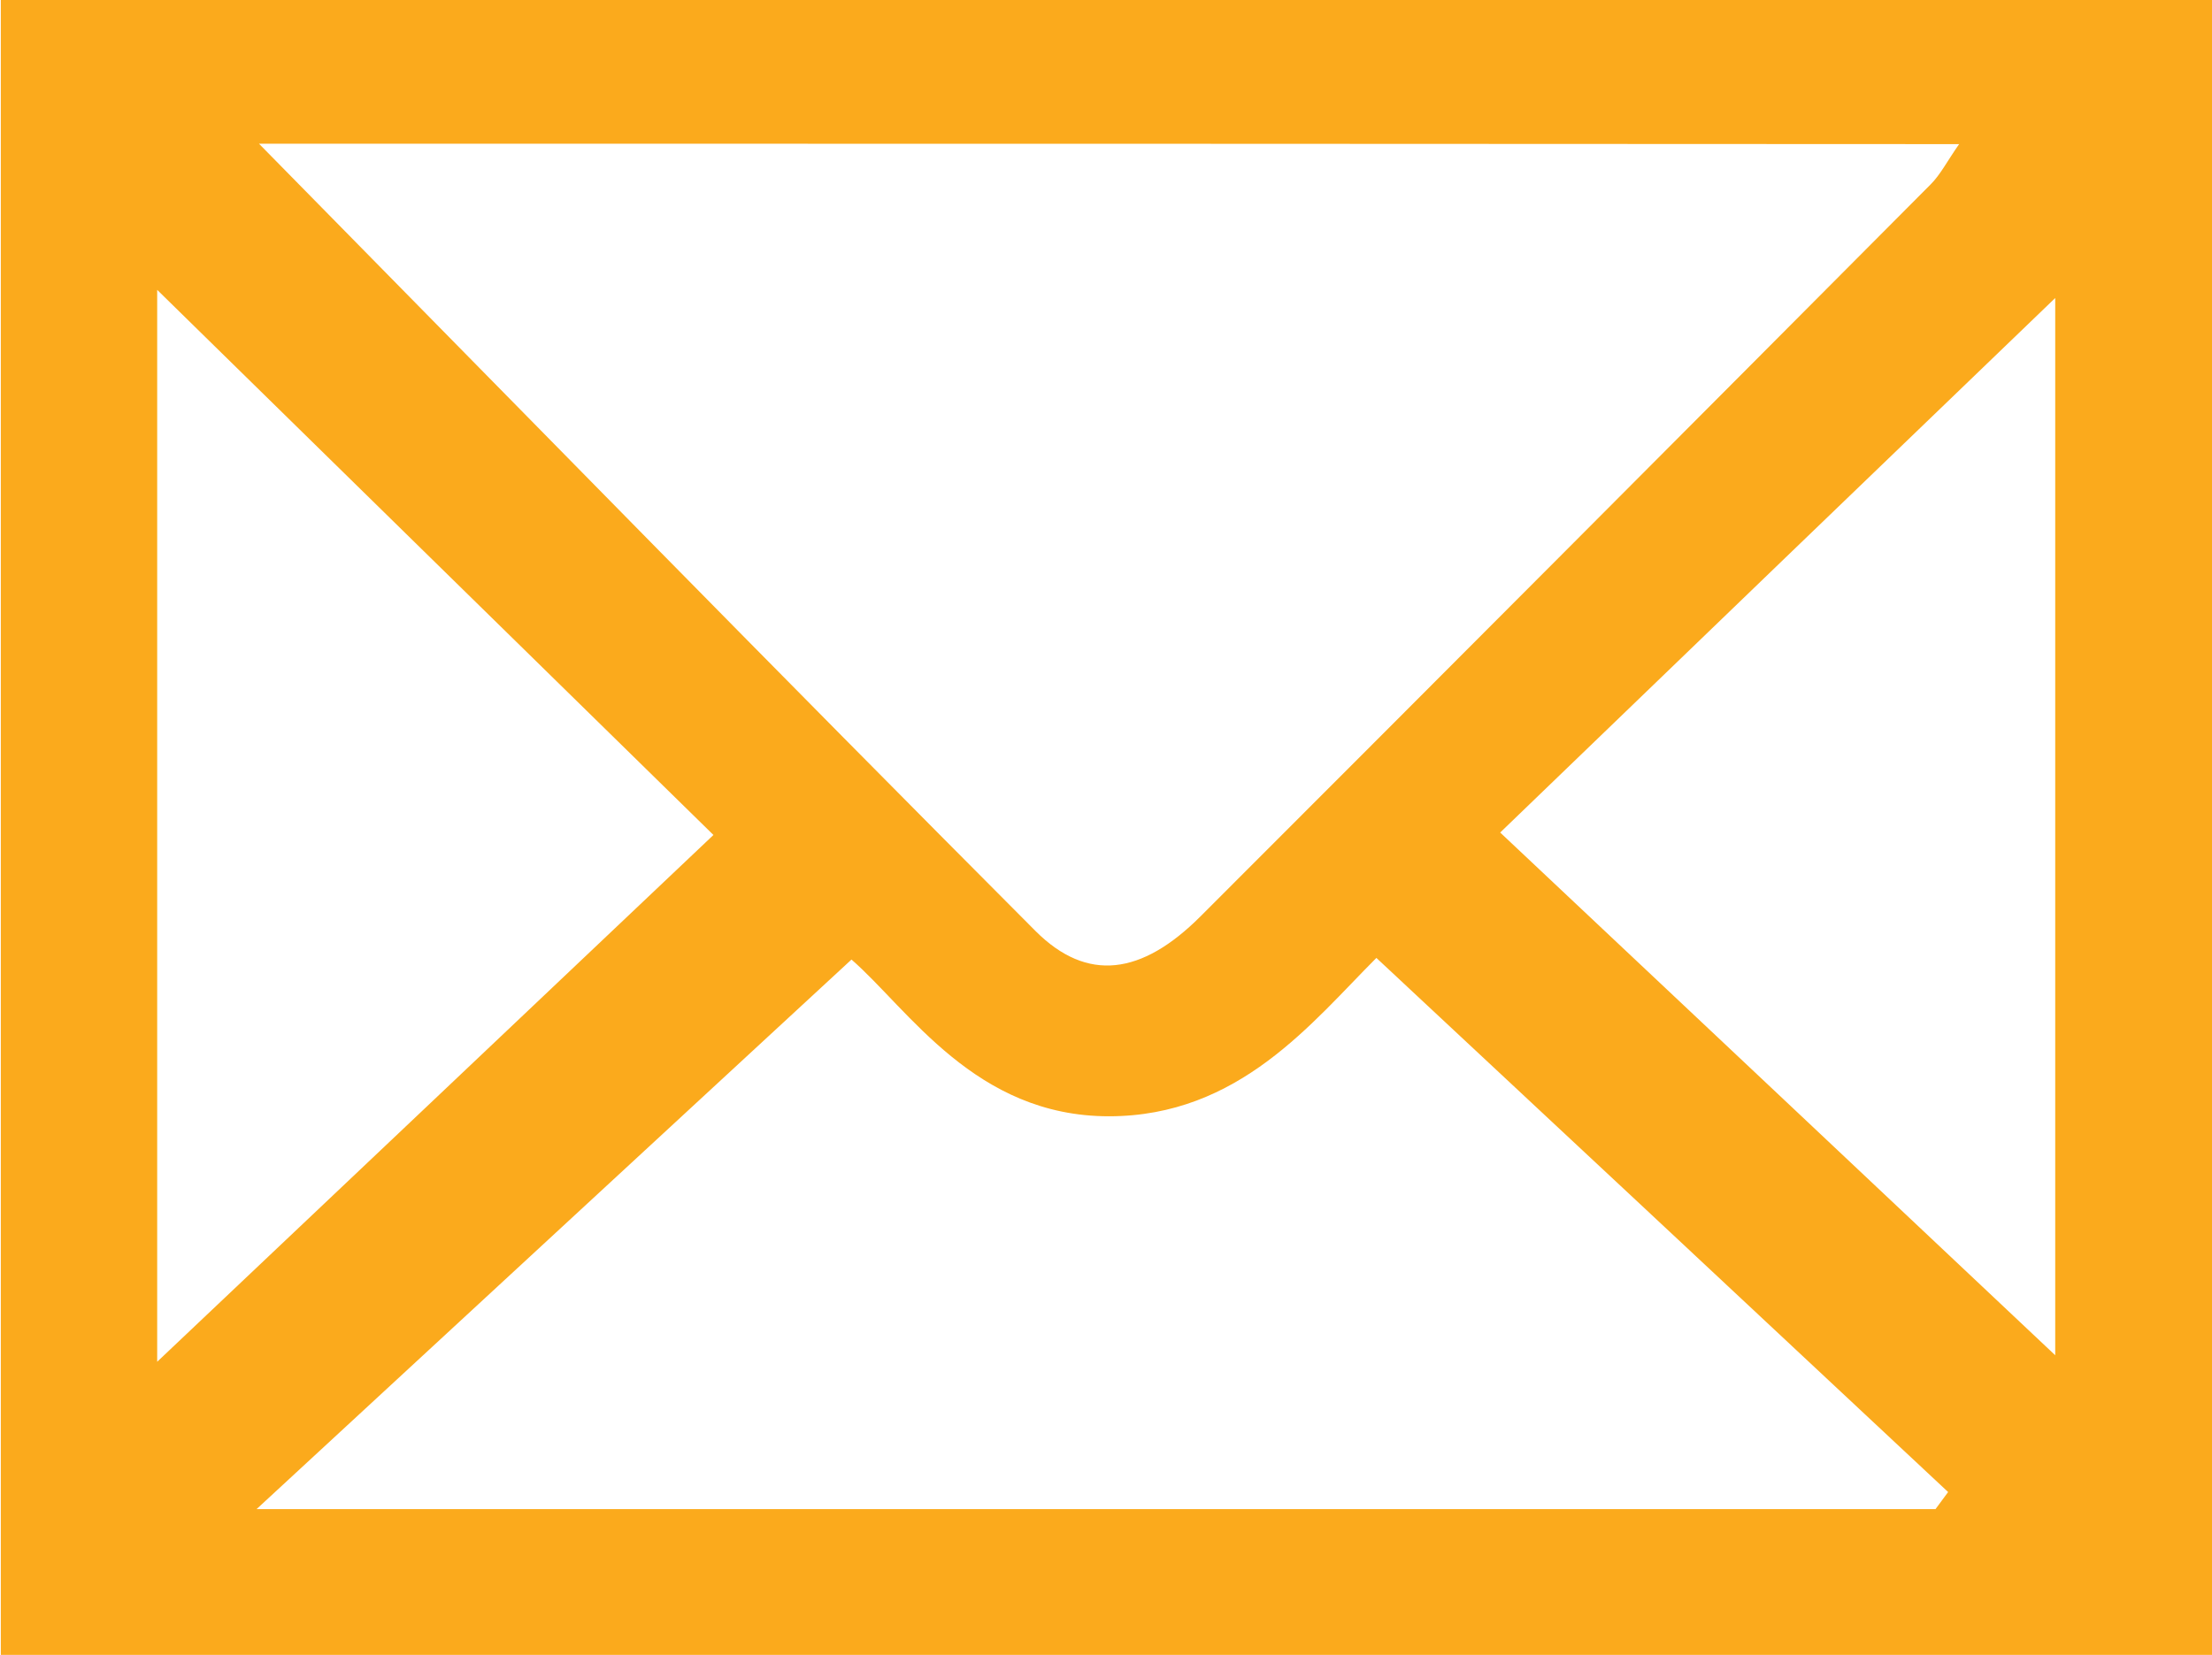 <?xml version="1.0" encoding="utf-8"?>
<!-- Generator: Adobe Illustrator 23.0.0, SVG Export Plug-In . SVG Version: 6.00 Build 0)  -->
<svg version="1.0" id="Warstwa_1" xmlns="http://www.w3.org/2000/svg" xmlns:xlink="http://www.w3.org/1999/xlink" x="0px" y="0px"
	 viewBox="0 0 54.32 40.65" style="enable-background:new 0 0 54.32 40.65;" xml:space="preserve">
<style type="text/css">
	.st0{fill:#FBAA1C;}
</style>
<g>
	<path class="st0" d="M0.02,40.65c0-13.57,0-27.04,0-40.65c18.09,0,36.13,0,54.3,0c0,13.52,0,27.03,0,40.65
		C36.2,40.65,18.16,40.65,0.02,40.65z M6.36,3.53c6.56,6.67,12.78,13.03,19.07,19.34c1.27,1.27,2.61,1.08,4.05-0.36
		c5.99-5.99,11.96-11.98,17.93-17.98c0.24-0.24,0.4-0.56,0.7-0.99C34.19,3.53,20.52,3.53,6.36,3.53z M47.53,37.07
		c0.1-0.14,0.21-0.28,0.31-0.42c-4.64-4.34-9.28-8.68-14.04-13.12c-1.58,1.58-3.37,3.89-6.57,3.89c-3.28,0-4.92-2.63-6.32-3.85
		c-4.89,4.52-9.6,8.87-14.61,13.5C20.38,37.07,33.95,37.07,47.53,37.07z M3.86,7.12c0,8.72,0,17.75,0,26.33
		c4.46-4.22,9.08-8.6,13.66-12.94C12.8,15.89,8.27,11.44,3.86,7.12z M36.84,20.45c4.71,4.43,9.32,8.78,13.63,12.84
		c0-8.42,0-17.38,0-25.97C46.05,11.57,41.55,15.91,36.84,20.45z"/>
</g>
</svg>
